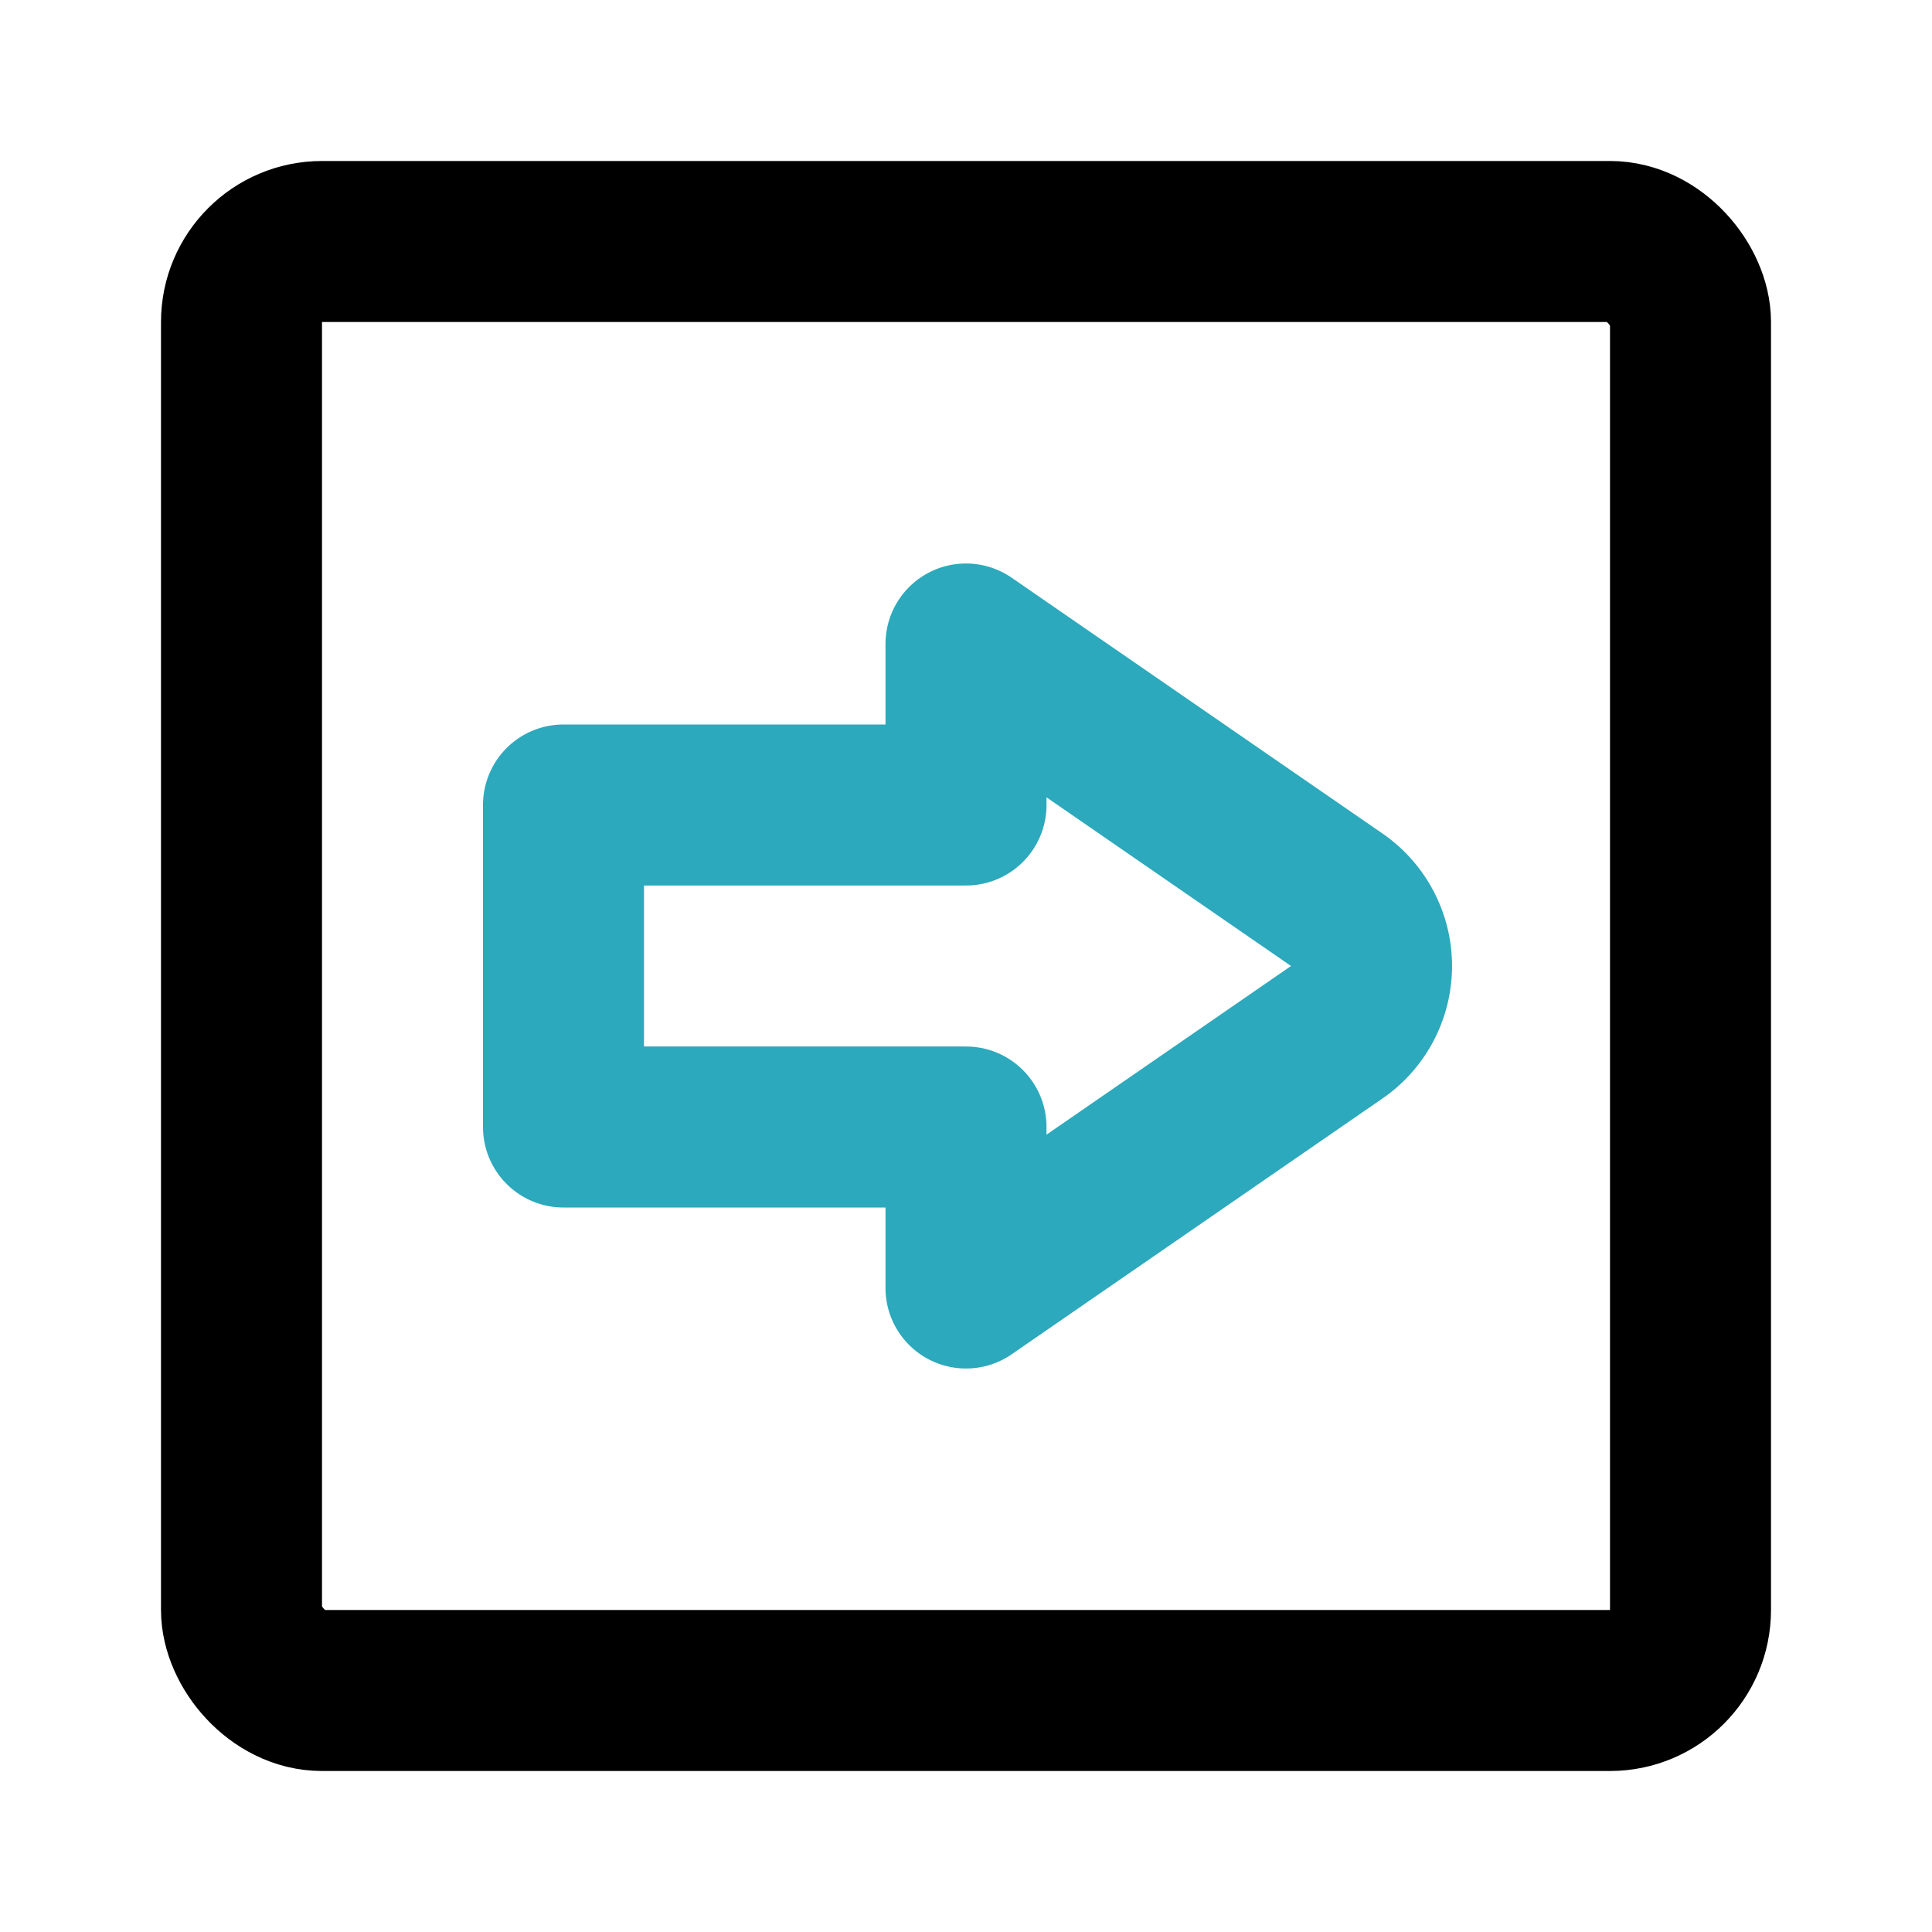 <?xml version="1.0" encoding="utf-8"?>
<svg fill="#000000" width="800px" height="800px" viewBox="0 0 24 24" id="right-direction-square" data-name="Line Color" xmlns="http://www.w3.org/2000/svg" class="icon line-color"><path id="secondary" d="M12,14H7V10h5V8l4.61,3.18a1,1,0,0,1,0,1.64L12,16Z" style="fill: none; stroke: rgb(44, 169, 188); stroke-linecap: round; stroke-linejoin: round; stroke-width: 2;"></path><rect id="primary" x="3" y="3" width="18" height="18" rx="1" transform="translate(24 24) rotate(180)" style="fill: none; stroke: rgb(0, 0, 0); stroke-linecap: round; stroke-linejoin: round; stroke-width: 2;"></rect></svg>